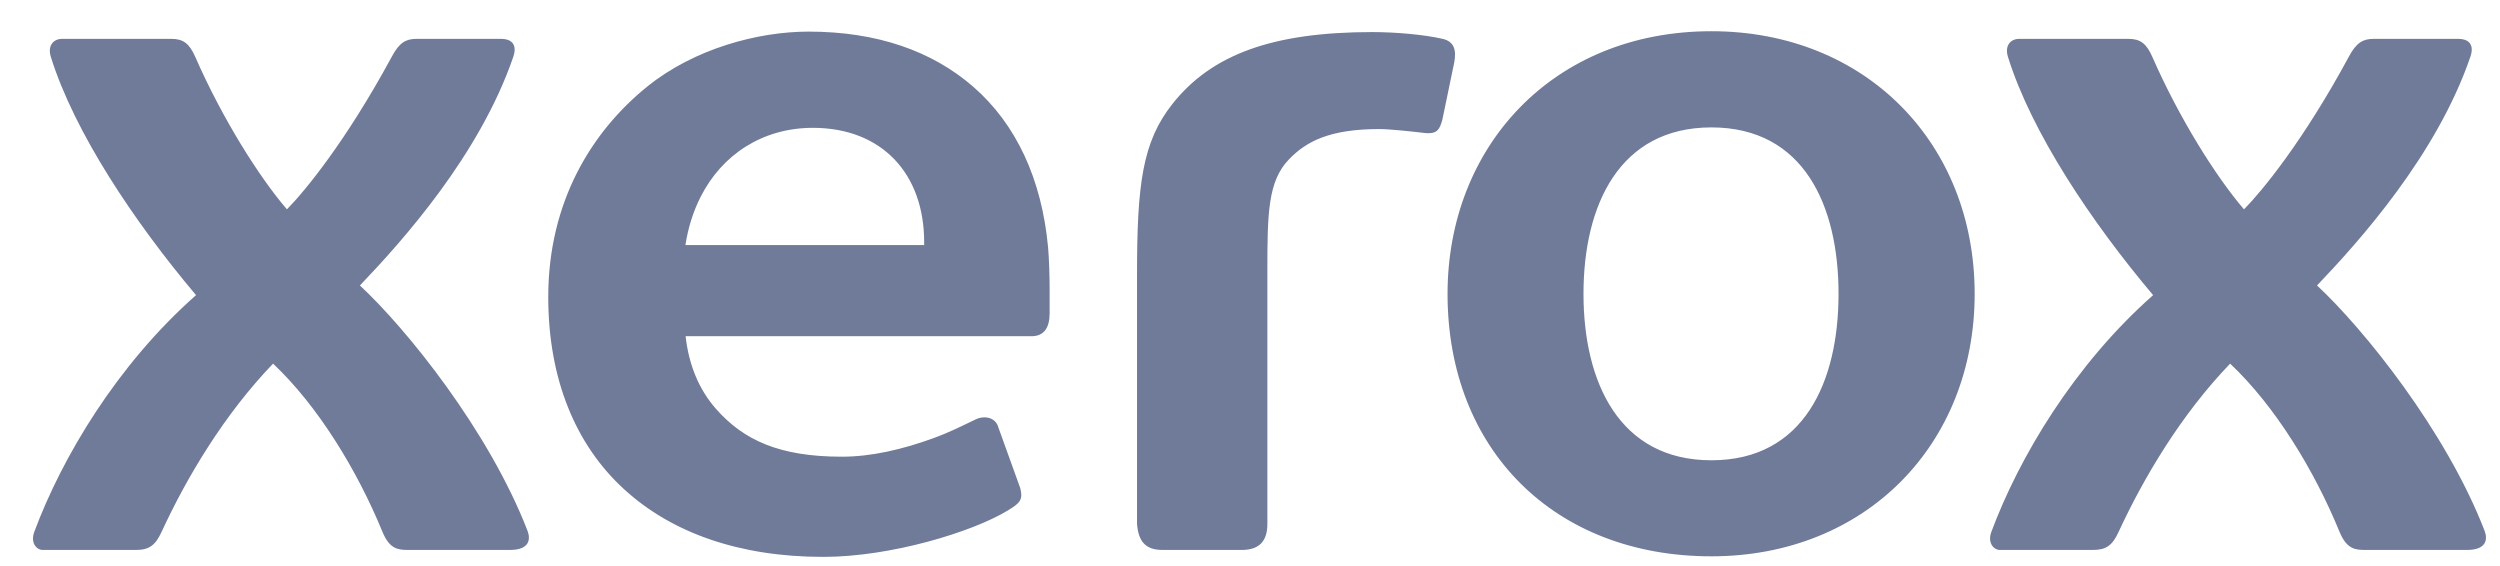 <svg width="53" height="12" viewBox="0 0 53 12" fill="none" xmlns="http://www.w3.org/2000/svg">
<path d="M36.281 0.662C32.919 0.662 30.688 3.112 30.688 6.23C30.688 9.528 32.949 11.794 36.281 11.794C39.549 11.794 41.863 9.426 41.863 6.228C41.862 3.031 39.548 0.662 36.281 0.662ZM17.141 0.67C16.073 0.67 14.722 1.03 13.727 1.831C12.541 2.787 11.623 4.283 11.623 6.295C11.623 8.029 12.197 9.427 13.232 10.373C14.245 11.3 15.679 11.806 17.456 11.806C18.886 11.806 20.614 11.277 21.355 10.828C21.615 10.671 21.696 10.604 21.629 10.347L21.166 9.063C21.112 8.852 20.874 8.798 20.68 8.893C20.355 9.049 20.112 9.173 19.782 9.292C19.142 9.524 18.479 9.682 17.848 9.682C16.519 9.682 15.764 9.328 15.185 8.675C14.818 8.261 14.602 7.735 14.535 7.128H21.867C22.134 7.128 22.252 6.948 22.252 6.642V6.124C22.252 5.872 22.241 5.476 22.219 5.24C22.084 3.793 21.541 2.63 20.635 1.841C19.762 1.08 18.59 0.67 17.141 0.67H17.141ZM29.094 0.68C26.977 0.68 25.684 1.156 24.855 2.204C24.219 3.007 24.104 3.906 24.105 5.829V11.107C24.134 11.483 24.288 11.659 24.647 11.659H26.322C26.709 11.659 26.868 11.461 26.868 11.107V5.731C26.868 4.52 26.883 3.844 27.318 3.387C27.692 2.994 28.193 2.736 29.245 2.736C29.454 2.736 29.954 2.79 30.128 2.811C30.194 2.819 30.248 2.824 30.276 2.824C30.457 2.824 30.52 2.759 30.579 2.533L30.83 1.323C30.876 1.075 30.838 0.882 30.585 0.824C30.202 0.735 29.591 0.68 29.094 0.68ZM1.317 0.824C1.134 0.824 1.003 0.966 1.078 1.207C1.577 2.804 2.843 4.7 4.156 6.257C2.483 7.733 1.314 9.697 0.727 11.275C0.64 11.507 0.774 11.659 0.906 11.659H2.88C3.164 11.659 3.294 11.56 3.425 11.277C3.958 10.122 4.75 8.79 5.789 7.709C6.742 8.607 7.575 9.974 8.109 11.277C8.259 11.637 8.432 11.659 8.656 11.659H10.808C11.22 11.659 11.256 11.44 11.182 11.249C10.361 9.129 8.615 6.966 7.63 6.052C8.532 5.109 10.167 3.287 10.881 1.207C10.986 0.901 10.792 0.824 10.631 0.824H8.829C8.61 0.824 8.464 0.899 8.303 1.207C7.332 3 6.459 4.057 6.083 4.438C5.49 3.749 4.711 2.509 4.14 1.207C4.016 0.924 3.886 0.824 3.635 0.824H1.317ZM42.807 0.824C42.625 0.824 42.494 0.966 42.569 1.207C43.067 2.804 44.333 4.7 45.646 6.257C43.974 7.733 42.804 9.697 42.217 11.275C42.13 11.507 42.266 11.659 42.397 11.659H44.37C44.654 11.659 44.785 11.559 44.914 11.277C45.448 10.122 46.24 8.789 47.279 7.709C48.232 8.607 49.066 9.974 49.599 11.277C49.75 11.637 49.923 11.659 50.146 11.659H52.298C52.709 11.659 52.746 11.44 52.672 11.249C51.851 9.129 50.105 6.966 49.121 6.052C50.022 5.109 51.657 3.287 52.371 1.207C52.477 0.9 52.282 0.824 52.121 0.824H50.32C50.101 0.824 49.954 0.899 49.793 1.207C48.823 3 47.949 4.057 47.573 4.438C46.98 3.749 46.201 2.509 45.63 1.207C45.507 0.924 45.375 0.824 45.125 0.824H42.807ZM36.282 2.701C38.24 2.701 38.977 4.359 38.977 6.228C38.977 8.099 38.24 9.758 36.282 9.758C34.325 9.758 33.57 8.098 33.57 6.228C33.57 4.359 34.324 2.701 36.282 2.701ZM17.233 2.71C18.697 2.71 19.592 3.684 19.592 5.131V5.196H14.531C14.586 4.837 14.69 4.495 14.855 4.17C15.306 3.279 16.167 2.71 17.233 2.71Z" fill="#707B99"/>
</svg>
